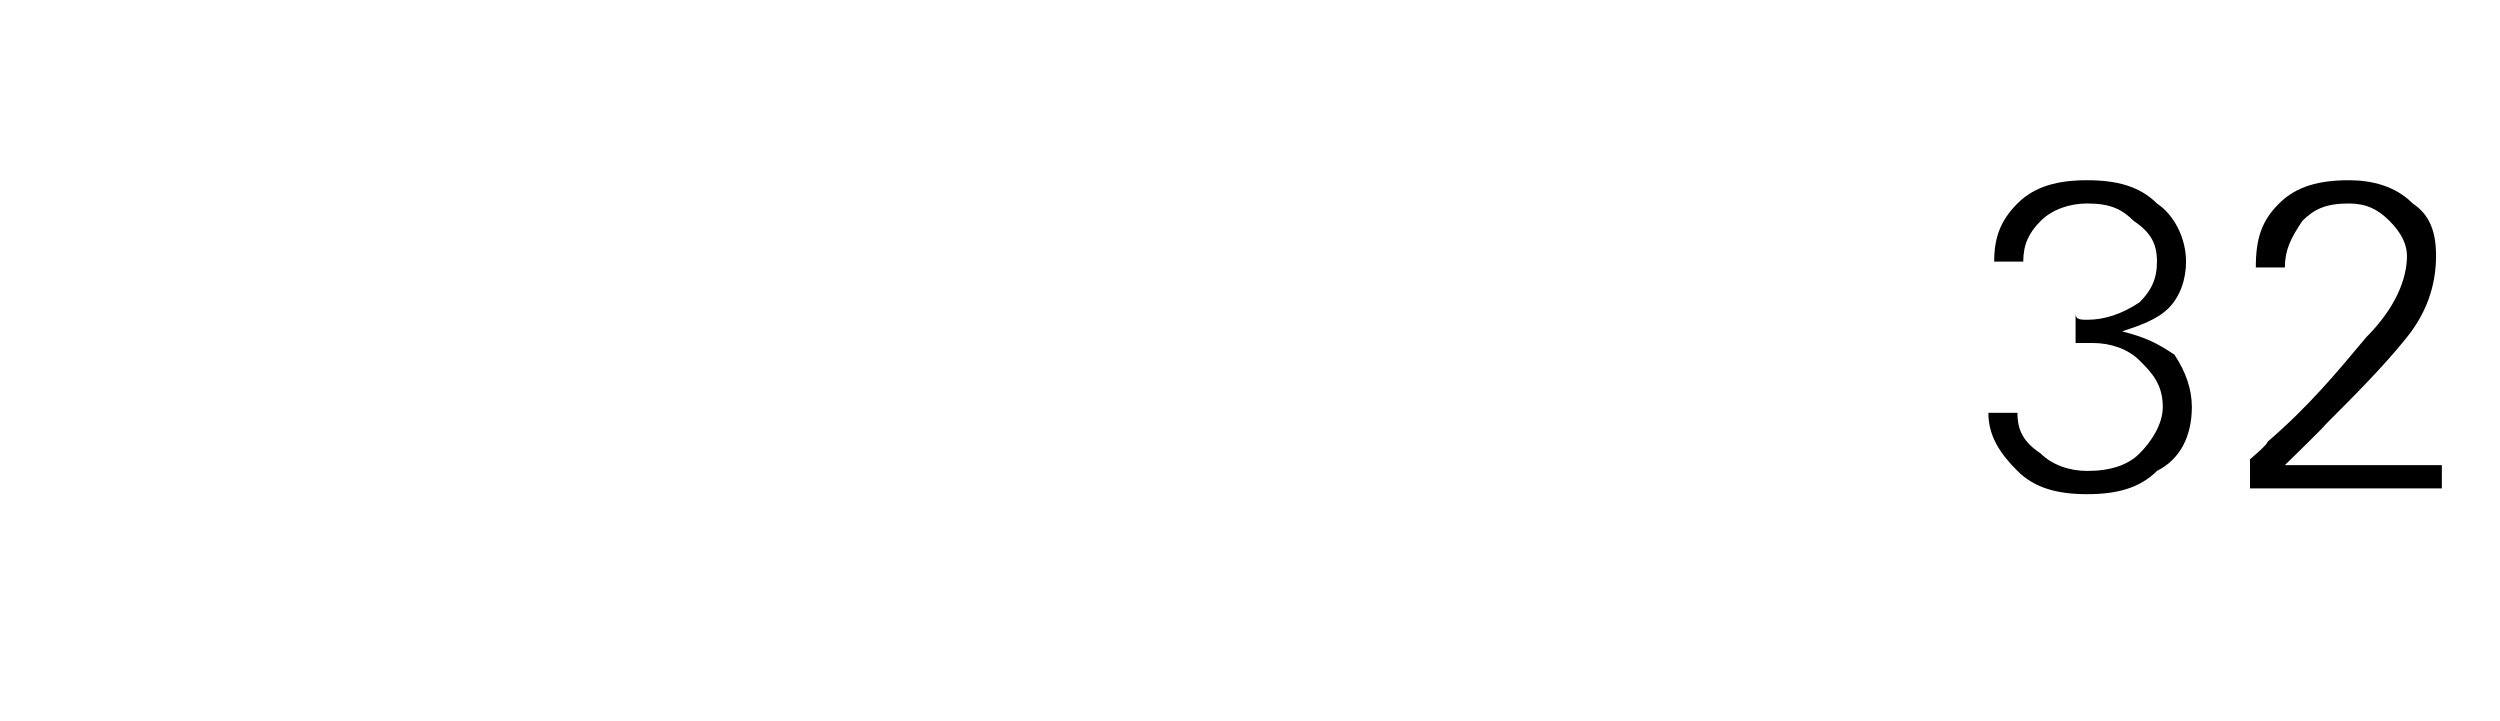 <?xml version="1.0" standalone="no"?><!DOCTYPE svg PUBLIC "-//W3C//DTD SVG 1.1//EN" "http://www.w3.org/Graphics/SVG/1.1/DTD/svg11.dtd"><svg xmlns="http://www.w3.org/2000/svg" version="1.1" width="43px" height="12.4px" viewBox="0 -3 43 12.4" style="top:-3px"><desc>32</desc><defs/><g id="Polygon111147"><path d="m34.7 4.1c0 .3.1.5.4.7c.2.2.5.3.8.3c.4 0 .7-.1.9-.3c.2-.2.4-.5.4-.8c0-.4-.2-.6-.4-.8c-.2-.2-.5-.3-.8-.3h-.3v-.5c0 .1.1.1.2.1c.3 0 .6-.1.9-.3c.2-.2.3-.4.3-.7c0-.3-.1-.5-.4-.7c-.2-.2-.4-.3-.8-.3c-.3 0-.6.1-.8.3c-.2.2-.3.4-.3.7h-.5c0-.4.1-.7.4-1c.3-.3.7-.4 1.2-.4c.5 0 .9.1 1.2.4c.3.2.5.6.5 1c0 .3-.1.6-.3.8c-.2.2-.5.3-.8.4c.4.1.6.2.9.4c.2.3.3.6.3.9c0 .5-.2.9-.6 1.1c-.3.3-.7.4-1.2.4c-.5 0-.9-.1-1.2-.4c-.3-.3-.5-.6-.5-1h.5zm4 .8s.32-.27.3-.3c.7-.6 1.2-1.2 1.7-1.8c.5-.5.7-1 .7-1.4c0-.2-.1-.4-.3-.6c-.2-.2-.4-.3-.7-.3c-.4 0-.6.1-.8.3c-.2.3-.3.5-.3.8h-.5c0-.5.1-.8.4-1.1c.3-.3.7-.4 1.2-.4c.4 0 .8.1 1.1.4c.3.2.4.5.4.9c0 .4-.1.9-.5 1.4c-.4.5-.9 1-1.4 1.5c0 .02-.7.7-.7.7h2.7v.4h-3.3v-.5z" stroke="none" fill="#000"/></g></svg>